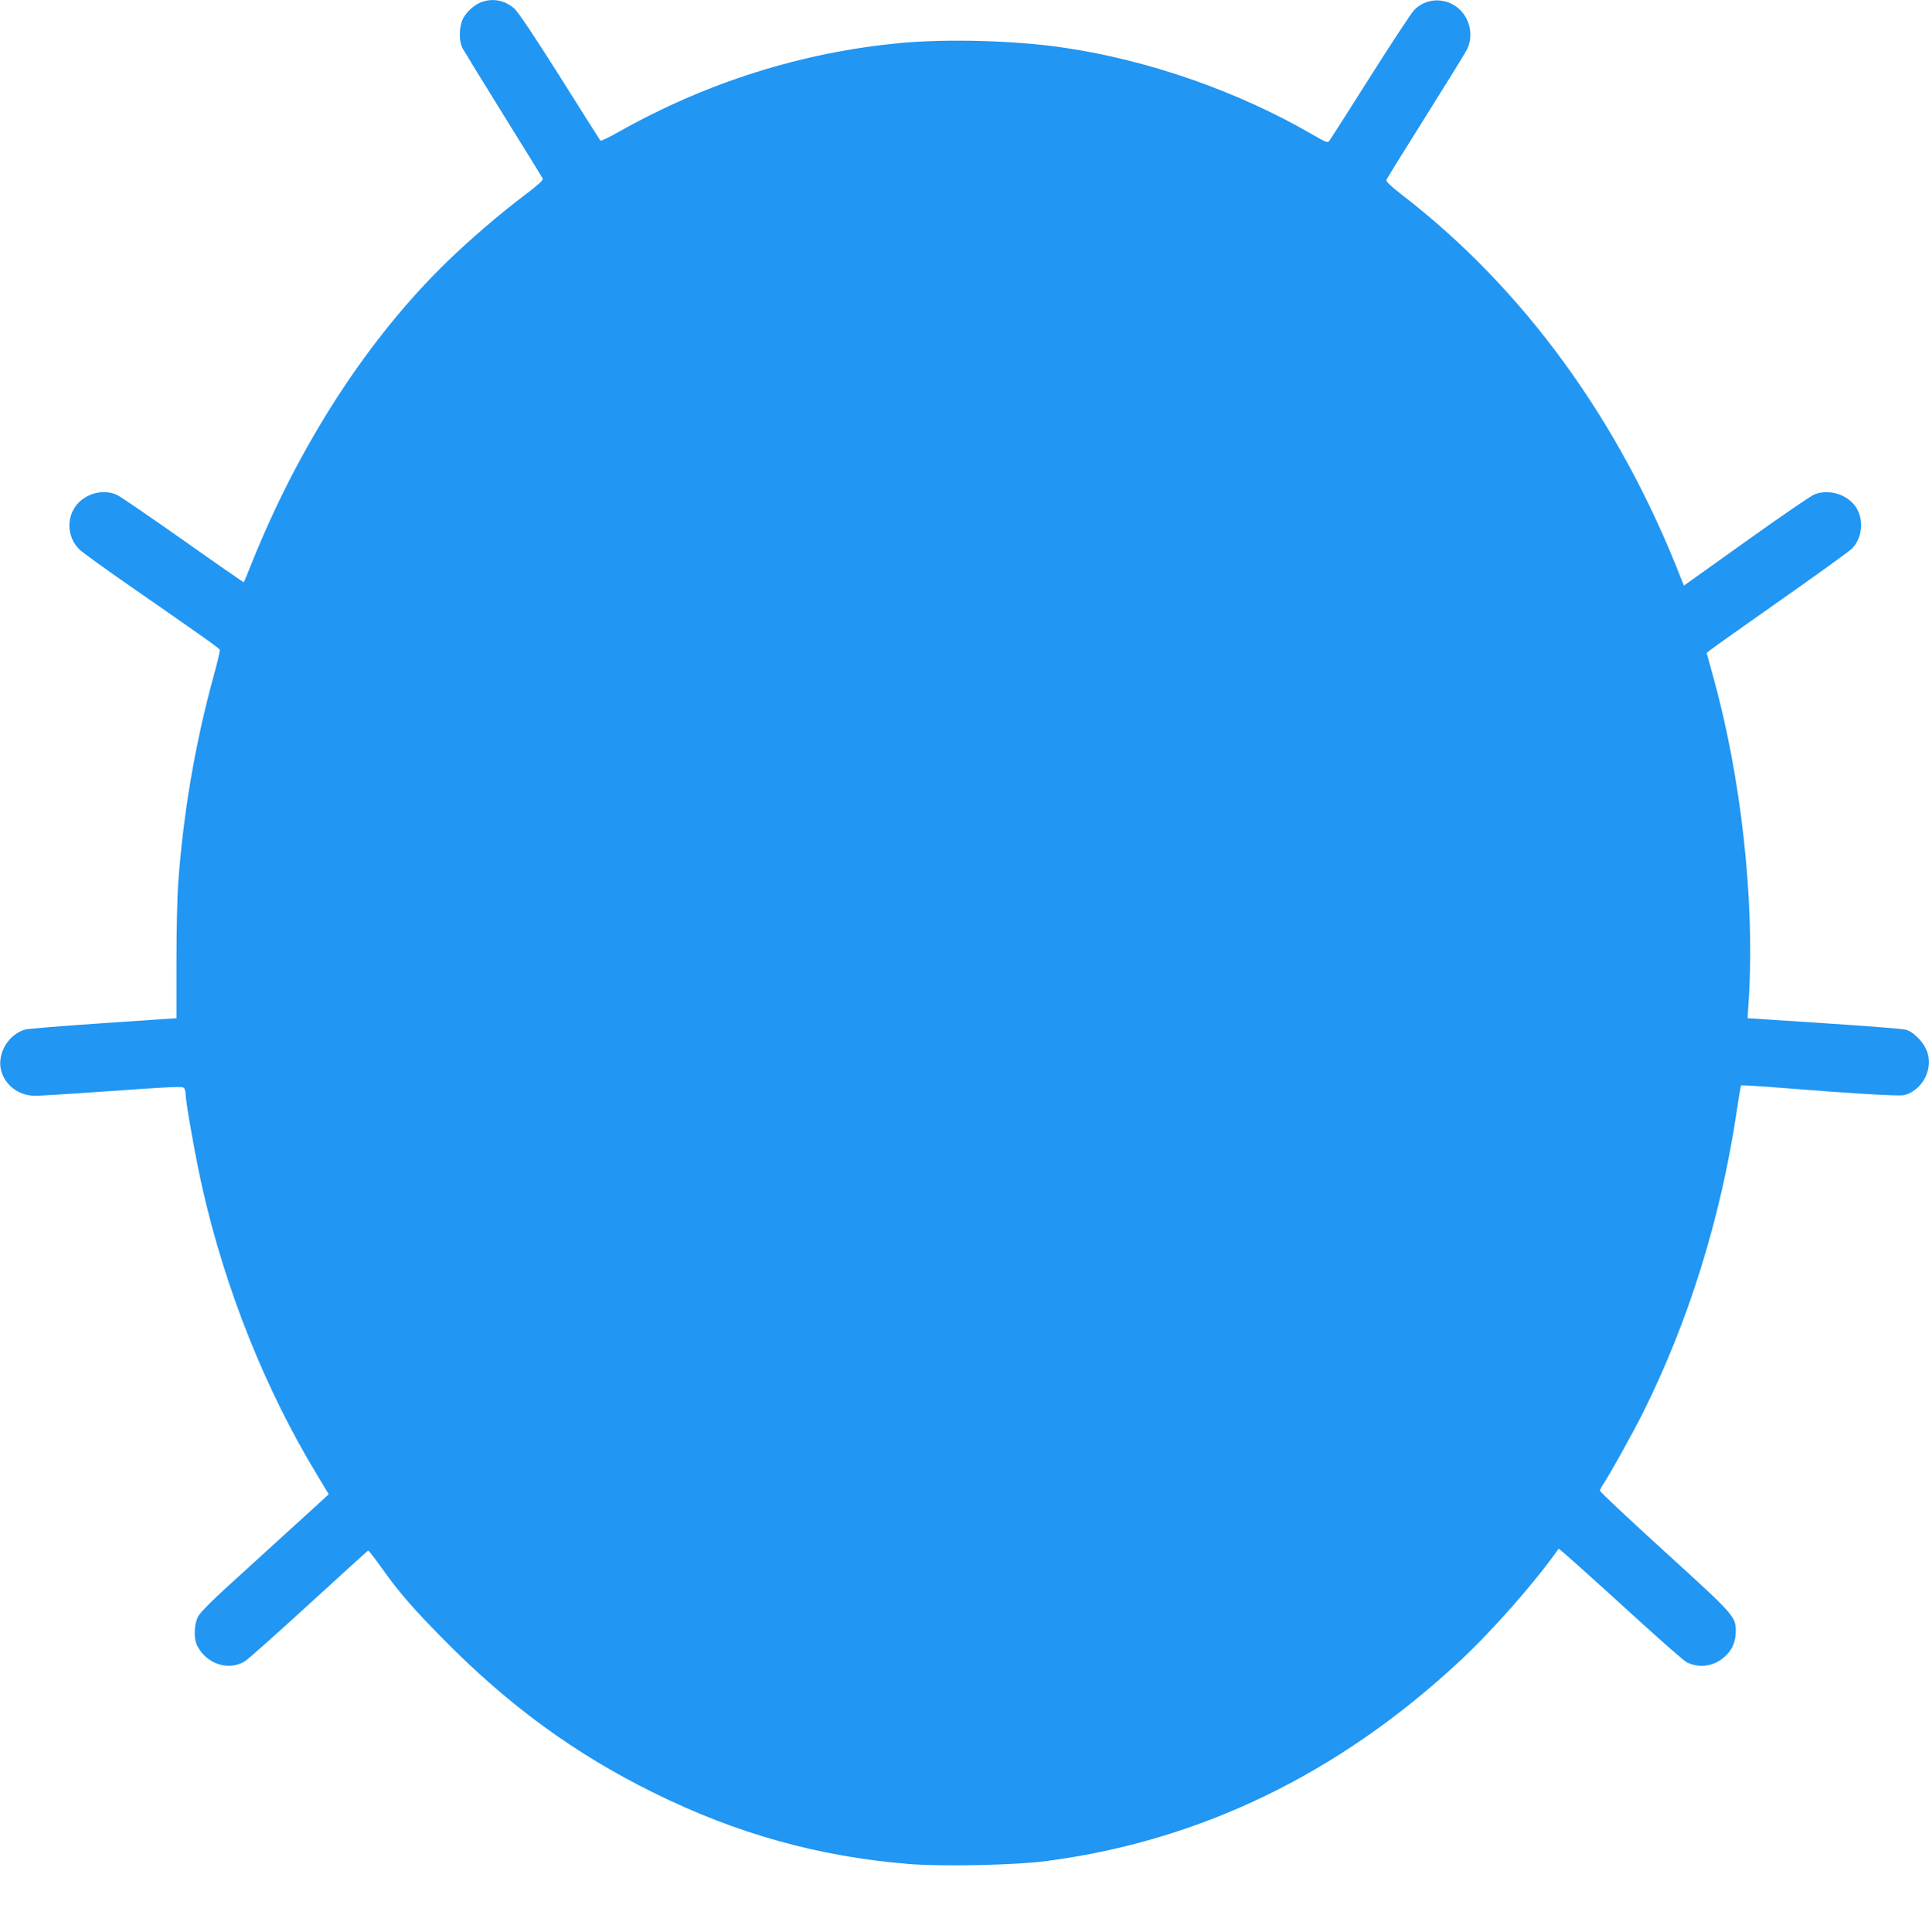 <?xml version="1.0" standalone="no"?>
<!DOCTYPE svg PUBLIC "-//W3C//DTD SVG 20010904//EN"
 "http://www.w3.org/TR/2001/REC-SVG-20010904/DTD/svg10.dtd">
<svg version="1.0" xmlns="http://www.w3.org/2000/svg"
 width="1278pt" height="1280pt" viewBox="0 0 1278 1280"
 preserveAspectRatio="xMidYMid meet">
<g transform="translate(0,1280) scale(0.1,-0.1)"
fill="#2196f3" stroke="none">
<path d="M3192 12787 c-49 -18 -100 -63 -124 -110 -27 -53 -29 -147 -4 -196
10 -18 132 -218 272 -443 140 -225 257 -415 260 -422 4 -9 -36 -46 -115 -105
-171 -129 -363 -294 -519 -445 -524 -509 -978 -1209 -1294 -1996 -27 -69 -51
-126 -53 -128 -1 -1 -182 124 -401 279 -220 155 -417 290 -439 300 -94 43
-217 8 -277 -79 -61 -88 -48 -210 30 -284 20 -19 165 -124 322 -233 539 -374
602 -420 606 -430 3 -6 -18 -93 -46 -194 -118 -434 -197 -897 -230 -1361 -6
-85 -11 -319 -11 -520 l0 -366 -486 -33 c-267 -18 -500 -37 -516 -42 -121 -35
-197 -179 -153 -292 34 -89 119 -146 216 -147 30 0 183 9 340 20 629 44 641
44 651 29 5 -8 9 -26 9 -41 0 -50 69 -437 111 -620 152 -672 419 -1339 760
-1900 l77 -128 -101 -93 c-56 -51 -247 -224 -423 -385 -244 -220 -327 -302
-343 -335 -26 -53 -28 -144 -5 -190 62 -122 208 -170 316 -104 20 12 211 182
424 377 213 195 390 356 393 357 3 1 42 -48 85 -109 114 -161 208 -270 404
-469 435 -444 880 -770 1407 -1029 546 -270 1089 -421 1687 -470 219 -18 697
-8 906 19 1023 133 1942 578 2747 1329 215 201 495 519 651 741 3 3 158 -135
562 -503 140 -127 268 -239 285 -248 79 -42 177 -30 247 30 54 45 79 101 80
171 0 101 -4 106 -471 531 -236 215 -429 396 -429 403 0 7 11 28 24 47 42 63
192 332 260 468 303 606 515 1287 621 1992 14 96 28 176 30 179 3 2 125 -5
272 -17 474 -38 767 -55 804 -48 57 10 117 60 145 119 43 93 27 183 -46 258
-30 31 -59 51 -85 57 -22 6 -266 25 -543 43 l-504 33 9 141 c38 652 -53 1465
-239 2130 l-41 149 29 23 c16 13 225 161 464 329 239 168 450 320 467 337 72
68 84 197 27 280 -57 83 -179 119 -274 81 -22 -9 -226 -148 -452 -310 l-412
-294 -19 48 c-409 1050 -1046 1924 -1855 2546 -66 51 -101 85 -97 93 2 8 118
195 257 416 139 221 263 422 275 446 35 67 32 150 -7 218 -72 126 -244 149
-342 45 -19 -20 -150 -219 -291 -442 -141 -223 -262 -413 -269 -422 -12 -16
-21 -12 -108 38 -493 287 -1087 495 -1650 578 -322 48 -774 60 -1086 31 -654
-62 -1283 -261 -1864 -588 -63 -36 -118 -62 -122 -59 -3 4 -124 194 -267 422
-168 266 -276 428 -302 452 -61 55 -141 72 -217 45z"/>
</g>
</svg>
